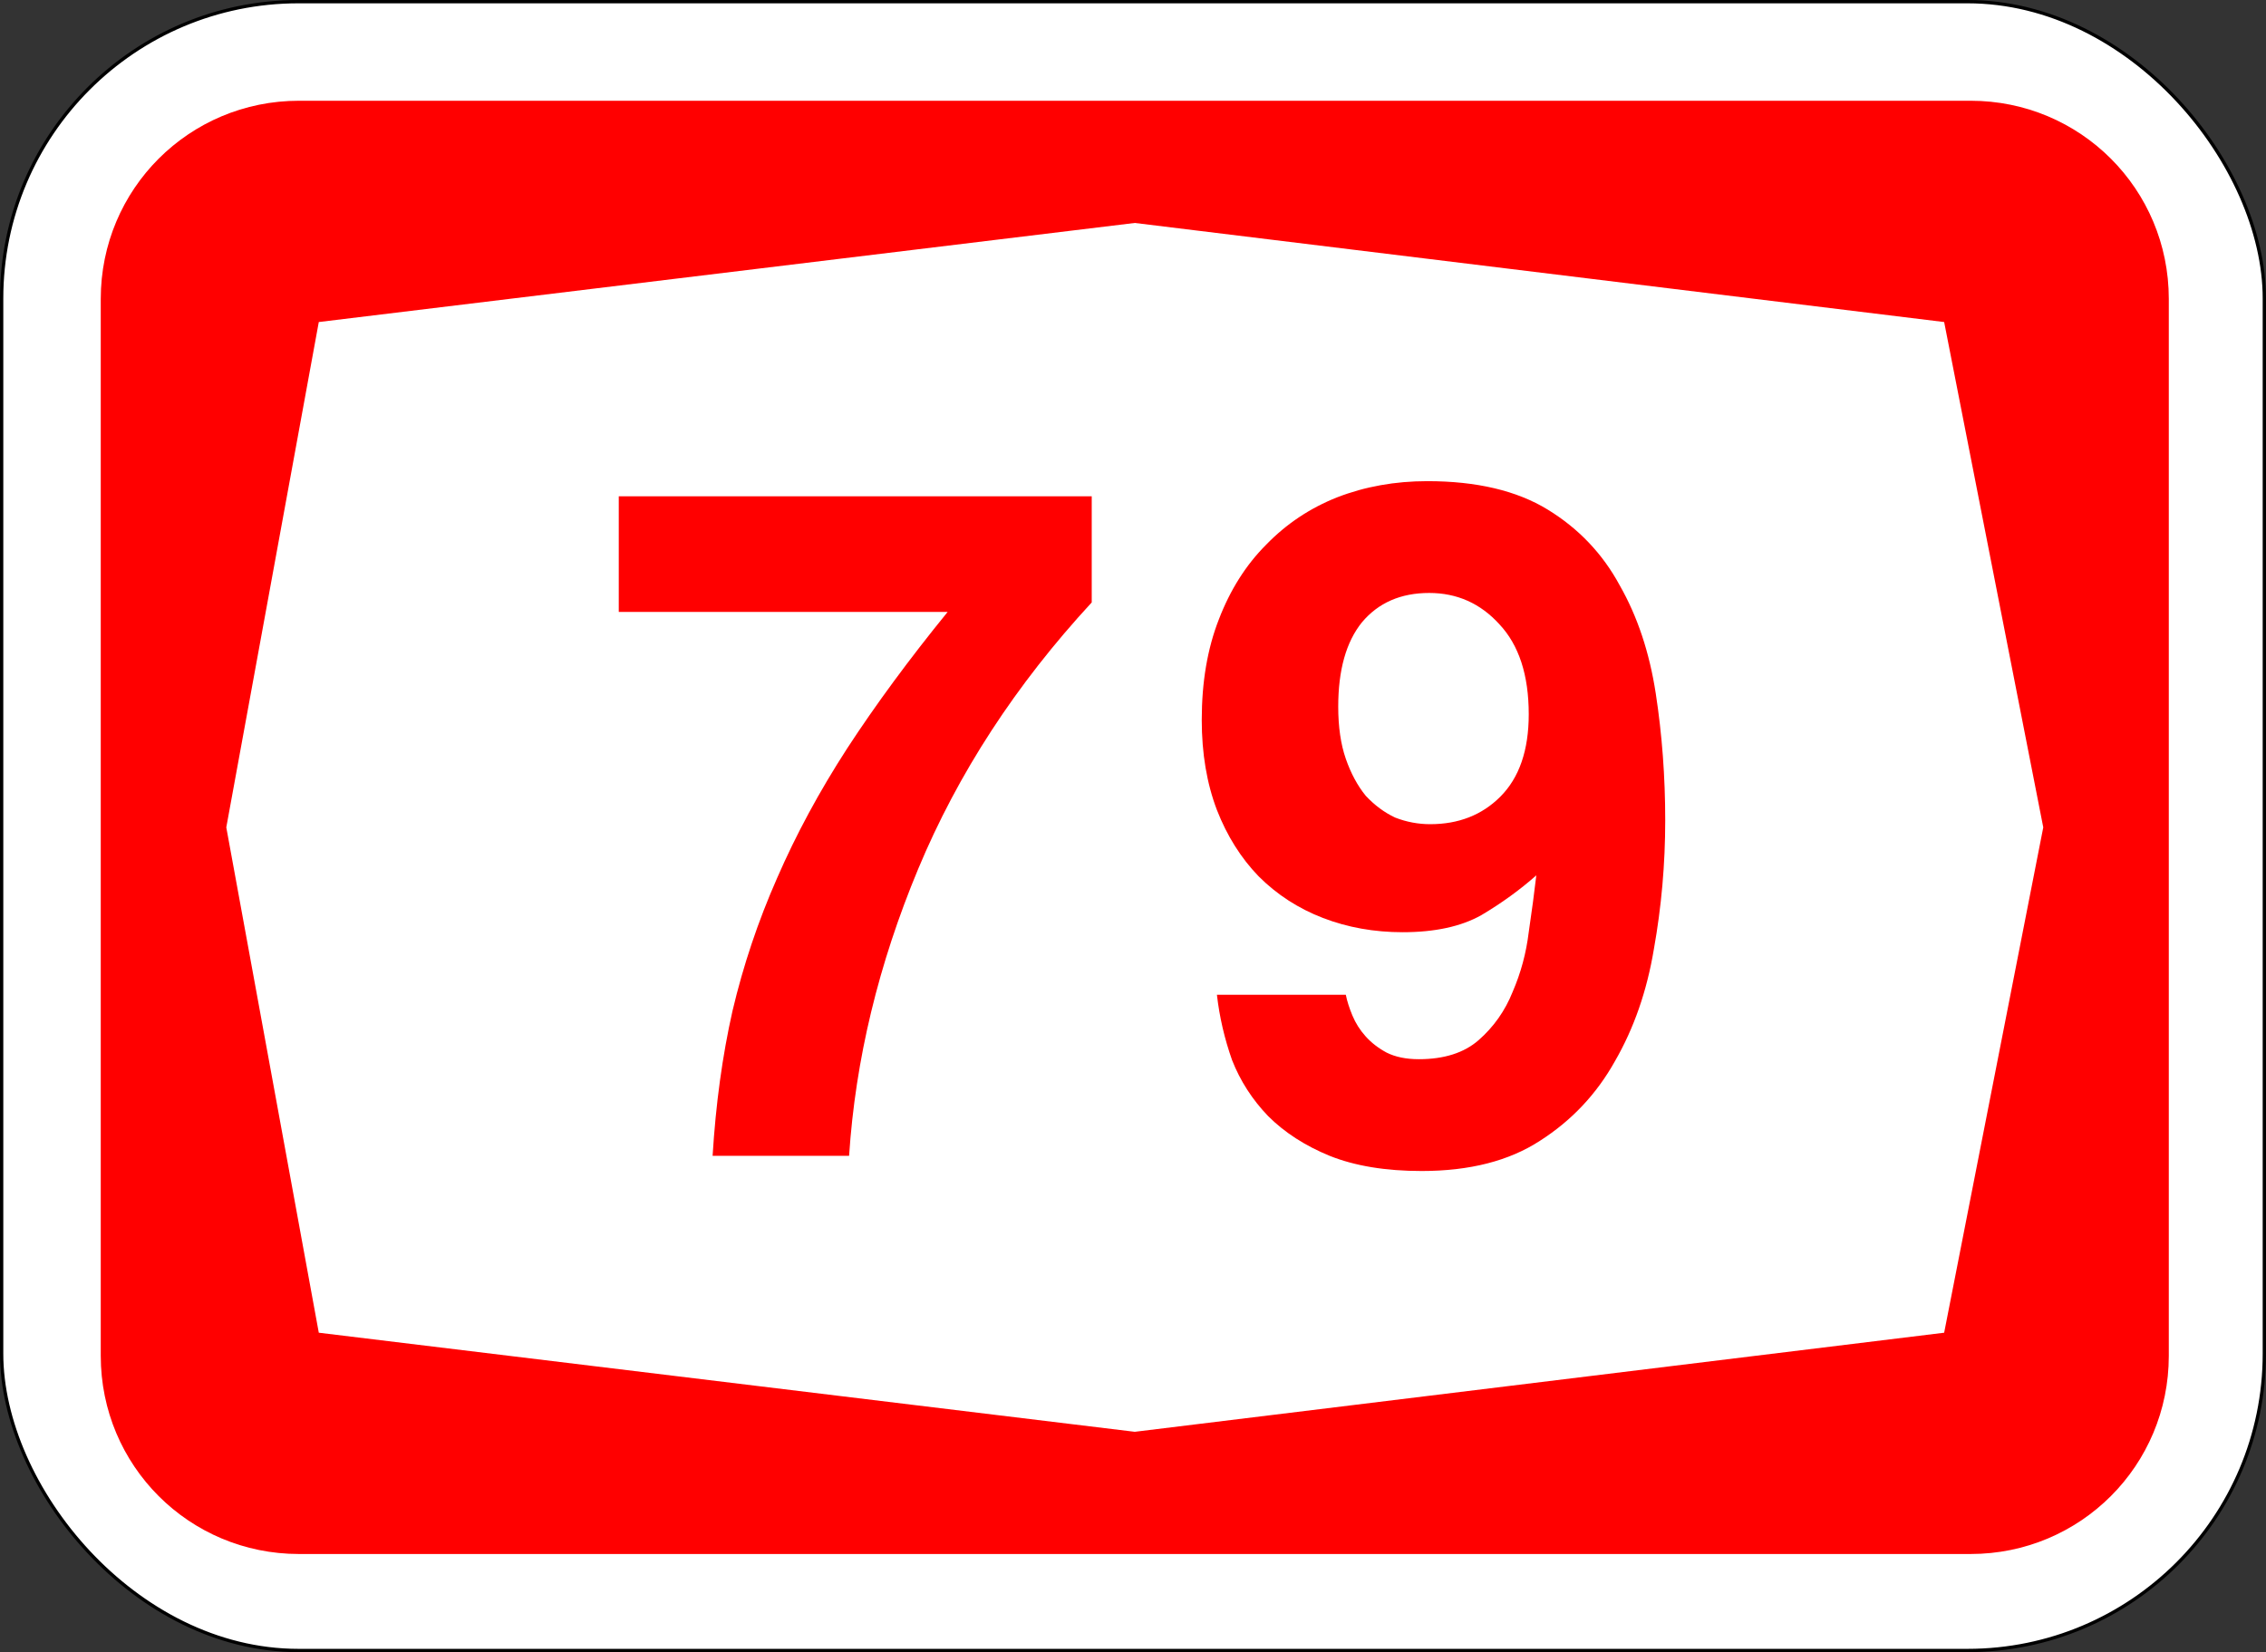<?xml version="1.0" encoding="UTF-8" standalone="no"?>
<svg
   xmlns:dc="http://purl.org/dc/elements/1.1/"
   xmlns:cc="http://creativecommons.org/ns#"
   xmlns:rdf="http://www.w3.org/1999/02/22-rdf-syntax-ns#"
   xmlns:svg="http://www.w3.org/2000/svg"
   xmlns="http://www.w3.org/2000/svg"
   id="svg6542"
   version="1.1"
   viewBox="0 0 181.769 132.556"
   height="501"
   width="687">
  <rect x="0" y="0" width="181.769" height="132.556" fill="#333333" stroke="none"/>
  <defs
     id="defs6536" />
  <g
     transform="translate(-26.507,-24.923)"
     id="layer1">
    <rect
       ry="23.812"
       rx="23.812"
       y="25.056"
       x="26.639"
       height="132.292"
       width="181.504"
       id="rect7087"
       style="opacity:1;fill:#ffffff;fill-opacity:1;fill-rule:nonzero;stroke:#000000;stroke-width:0.265;stroke-linejoin:miter;stroke-miterlimit:4;stroke-dasharray:none;stroke-opacity:1" />
    <path
       id="rect7162"
       transform="matrix(0.265,0,0,0.265,26.639,25.056)"
       d="M 90,30 C 56.76,30 30,56.76 30,90 v 320 c 0,33.24 26.76,60 60,60 h 506 c 33.24,0 60,-26.76 60,-60 V 90 C 656,56.76 629.24,30 596,30 Z M 343,67 588,97 618,250 588,403 343,433 96,403 68,250 96,97 Z"
       style="opacity:1;fill:#ff0000;fill-opacity:1;fill-rule:nonzero;stroke:none;stroke-width:0.5;stroke-linejoin:miter;stroke-miterlimit:4;stroke-dasharray:none;stroke-opacity:1" />
    <g
       id="text7197"
       style="font-style:normal;font-variant:normal;font-weight:bold;font-stretch:normal;font-size:76.03px;line-height:125%;font-family:Helvetica;-inkscape-font-specification:'Helvetica Bold';text-align:center;letter-spacing:0px;word-spacing:0px;writing-mode:lr-tb;text-anchor:middle;fill:#ff0000;fill-opacity:1;stroke:none;stroke-width:0.265px;stroke-linecap:butt;stroke-linejoin:miter;stroke-opacity:1"
       aria-label="79">
      <path
         id="path4067"
         style="font-style:normal;font-variant:normal;font-weight:bold;font-stretch:normal;font-family:Triumvirate;-inkscape-font-specification:'Triumvirate Bold';letter-spacing:3.563px;fill:#ff0000;fill-opacity:1;stroke-width:0.265px"
         d="m 83.669,117.66 q 0.38,-6.234 1.597,-11.633 1.293,-5.474 3.573,-10.644 2.281,-5.246 5.626,-10.416 3.421,-5.246 8.059,-10.948 H 76.142 v -9.276 h 37.939 v 8.515 q -9.124,9.884 -13.913,21.364 -4.79,11.48 -5.55,23.037 z" />
      <path
         id="path4069"
         style="font-style:normal;font-variant:normal;font-weight:bold;font-stretch:normal;font-family:Triumvirate;-inkscape-font-specification:'Triumvirate Bold';letter-spacing:3.563px;fill:#ff0000;fill-opacity:1;stroke-width:0.265px"
         d="m 133.854,81.622 q 0,2.433 0.608,4.182 0.608,1.749 1.597,2.965 1.064,1.14 2.357,1.749 1.369,0.532 2.813,0.532 3.421,0 5.626,-2.205 2.281,-2.281 2.281,-6.615 0,-4.714 -2.357,-7.223 -2.281,-2.509 -5.626,-2.509 -3.421,0 -5.398,2.357 -1.901,2.357 -1.901,6.767 z m 0.608,23.113 q 0.152,0.76 0.532,1.673 0.38,0.912 1.064,1.673 0.684,0.76 1.673,1.293 1.064,0.532 2.585,0.532 3.041,0 4.79,-1.521 1.825,-1.597 2.737,-3.878 0.988,-2.281 1.292,-4.79 0.38,-2.585 0.608,-4.562 -1.977,1.749 -4.41,3.193 -2.433,1.369 -6.31,1.369 -3.421,0 -6.386,-1.14 -2.965,-1.14 -5.17,-3.345 -2.129,-2.205 -3.345,-5.322 -1.216,-3.193 -1.216,-7.223 0,-4.562 1.369,-8.059 1.369,-3.573 3.801,-6.006 2.433,-2.509 5.702,-3.801 3.345,-1.293 7.223,-1.293 5.93,0 9.656,2.281 3.725,2.281 5.778,6.082 2.129,3.725 2.889,8.667 0.76,4.942 0.76,10.188 0,5.246 -0.912,10.34 -0.836,5.018 -3.117,8.972 -2.205,3.954 -6.006,6.386 -3.725,2.433 -9.504,2.433 -4.334,0 -7.375,-1.216 -2.965,-1.216 -4.942,-3.193 -1.901,-1.977 -2.889,-4.486 -0.912,-2.585 -1.216,-5.246 z" />
    </g>
  </g>
</svg>
